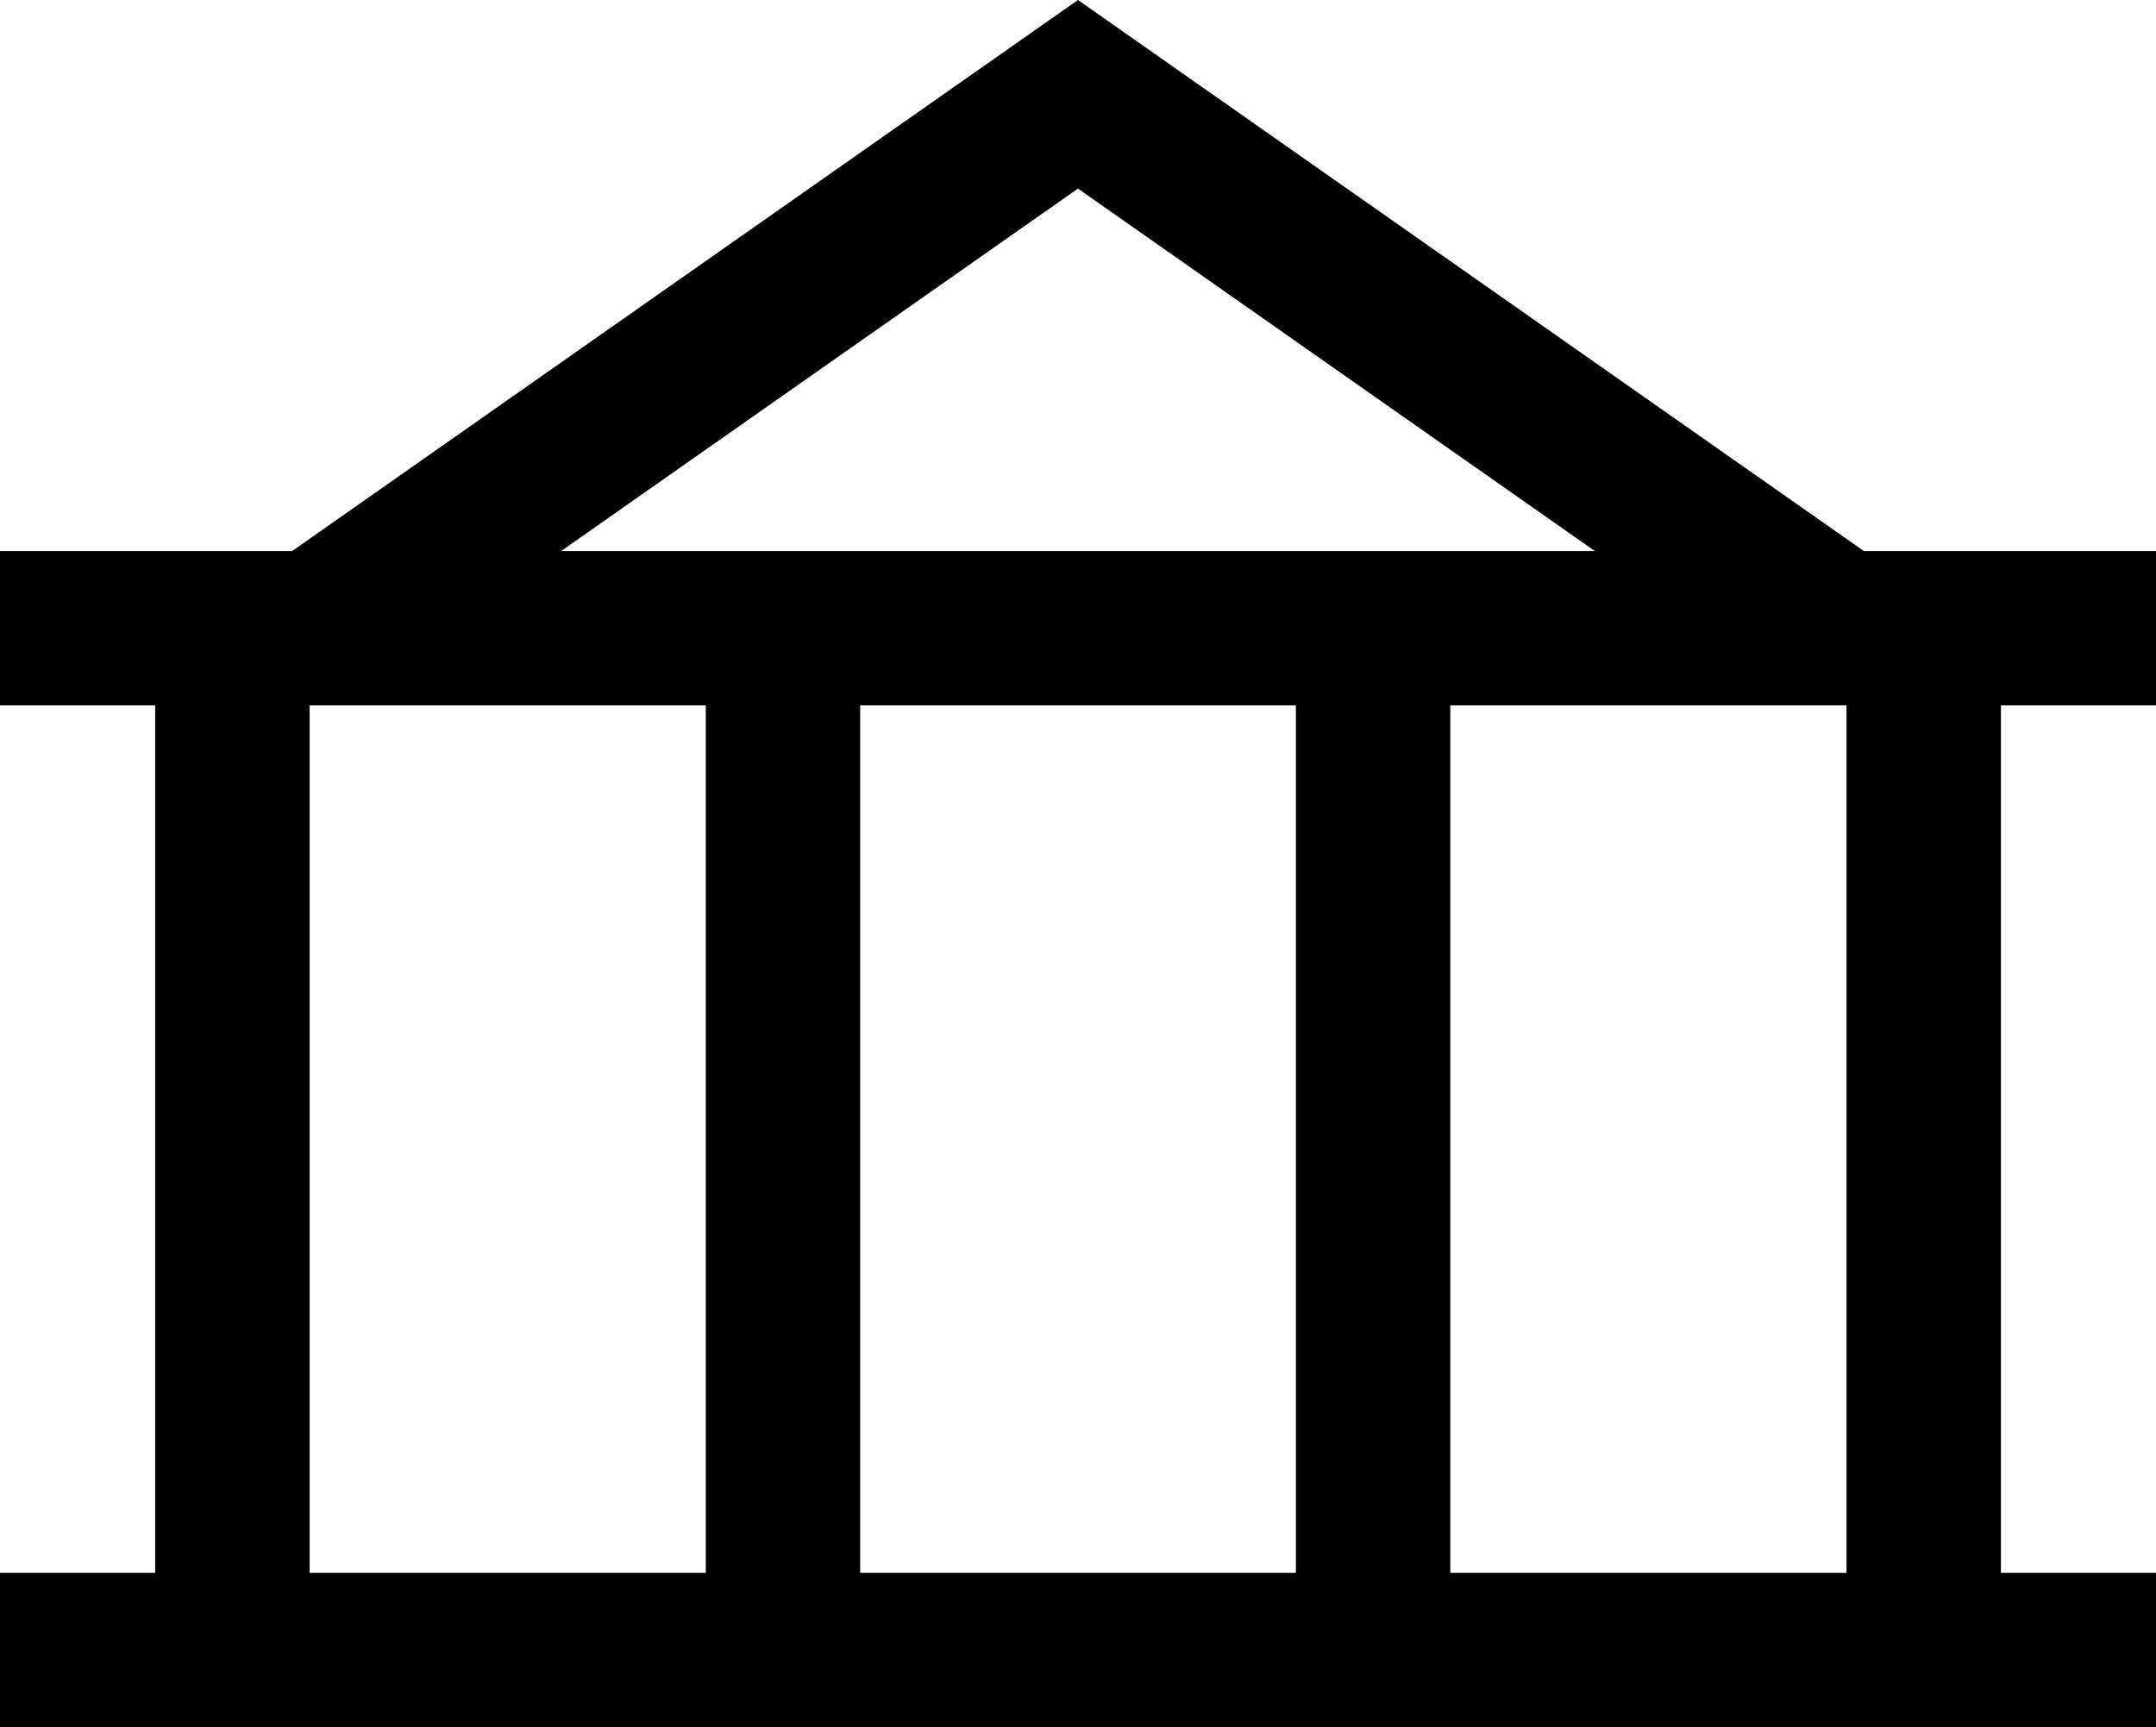<?xml version="1.0" encoding="utf-8"?>
<!-- Generator: Adobe Illustrator 16.0.0, SVG Export Plug-In . SVG Version: 6.00 Build 0)  -->
<!DOCTYPE svg PUBLIC "-//W3C//DTD SVG 1.1//EN" "http://www.w3.org/Graphics/SVG/1.1/DTD/svg11.dtd">
<svg version="1.1" id="レイヤー_1" xmlns="http://www.w3.org/2000/svg" xmlns:xlink="http://www.w3.org/1999/xlink" x="0px"
	 y="0px" width="31.055px" height="24.883px" viewBox="0 0 31.055 24.883" enable-background="new 0 0 31.055 24.883"
	 xml:space="preserve">
<g>
	<g>
		<path d="M3.92,8.141l1.277,1.822c0,0,9.197-6.451,10.33-7.246c1.133,0.795,10.331,7.246,10.331,7.246l1.277-1.822L15.527,0
			L3.92,8.141z"/>
	</g>
	<g>
		<rect y="7.939" width="31.055" height="2.224"/>
	</g>
	<g>
		<rect y="22.66" width="31.055" height="2.223"/>
	</g>
	<g>
		<rect x="2.235" y="9.051" width="2.225" height="14.721"/>
	</g>
	<g>
		<rect x="10.166" y="9.051" width="2.224" height="14.721"/>
	</g>
	<g>
		<rect x="26.597" y="9.051" width="2.224" height="14.721"/>
	</g>
	<g>
		<rect x="18.666" y="9.051" width="2.224" height="14.721"/>
	</g>
</g>
</svg>
